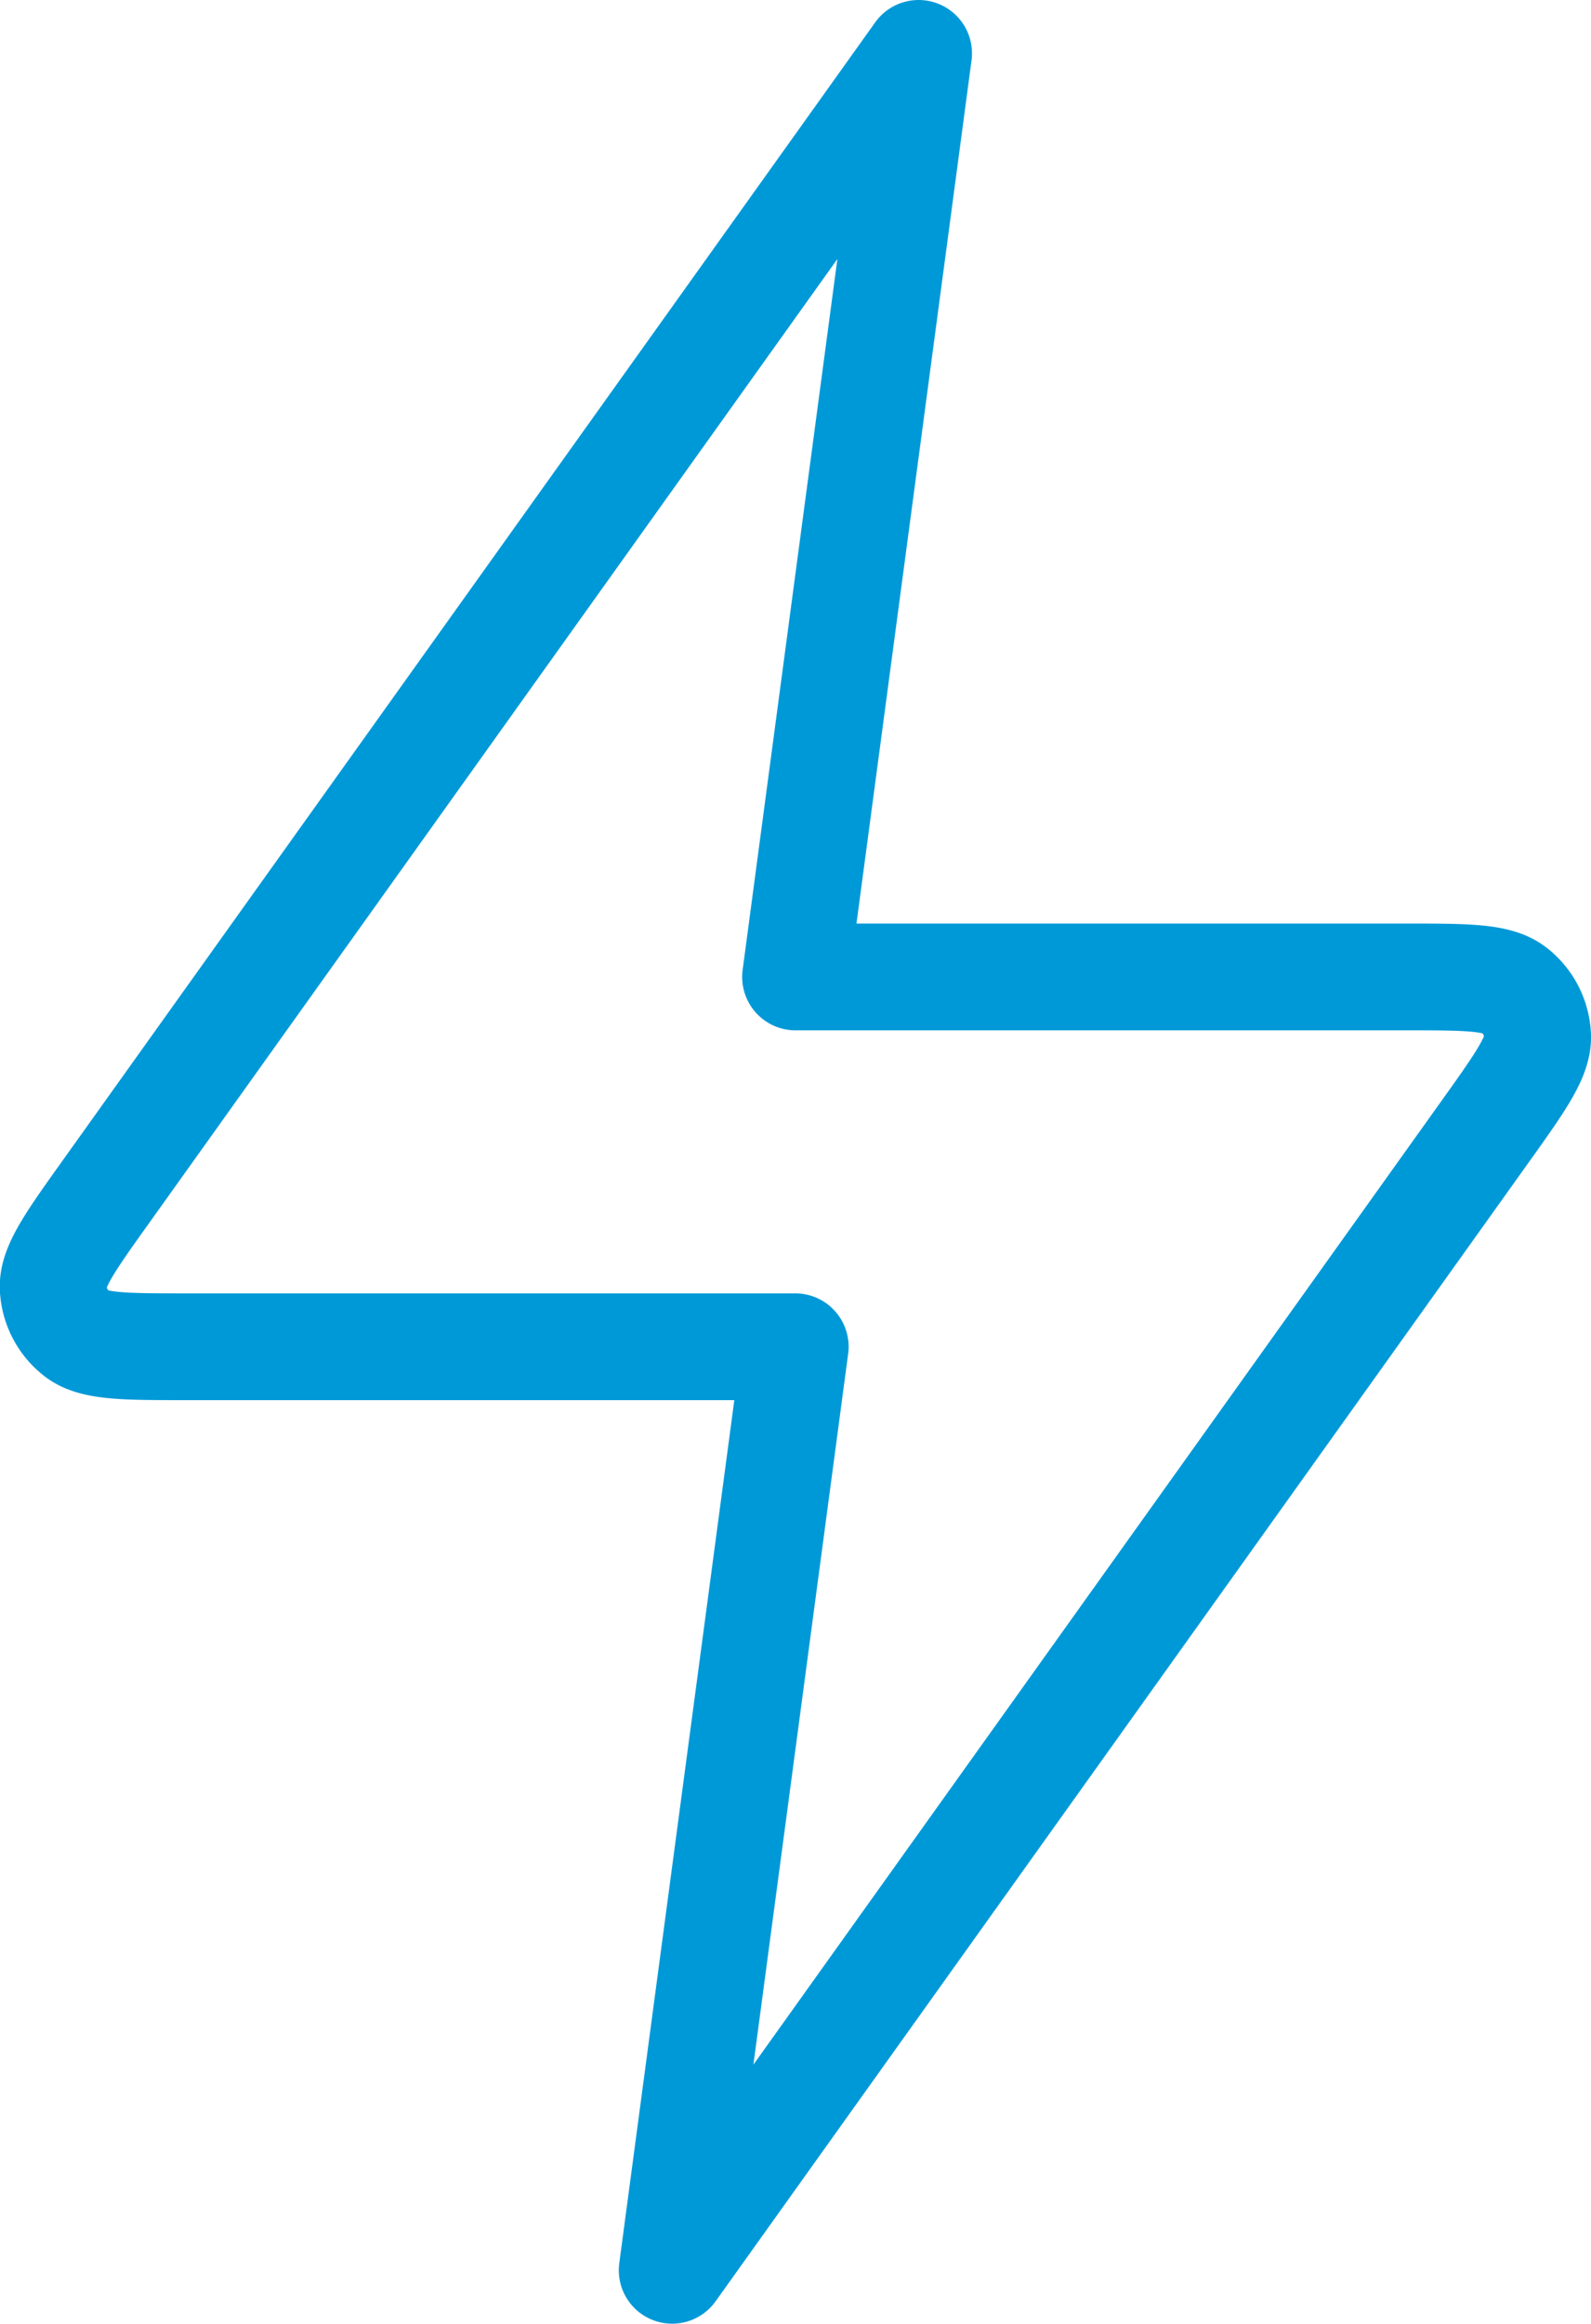 <svg xmlns="http://www.w3.org/2000/svg" width="29.817" height="43.531" viewBox="0 0 29.817 43.531">
  <path id="zap-fast-svgrepo-com" d="M38.234,3,23.014,24.308c-.674.943-1.011,1.415-1,1.808a1.154,1.154,0,0,0,.448.871c.311.24.891.24,2.05.24h11.41l-2.307,17.3,15.22-21.308c.674-.943,1.011-1.415,1-1.808a1.154,1.154,0,0,0-.448-.871c-.311-.24-.891-.24-2.05-.24H35.927Z" transform="translate(-21.018 -2)" fill="none" stroke="#0099d8" stroke-linecap="round" stroke-linejoin="round" stroke-width="2"/>
</svg>
